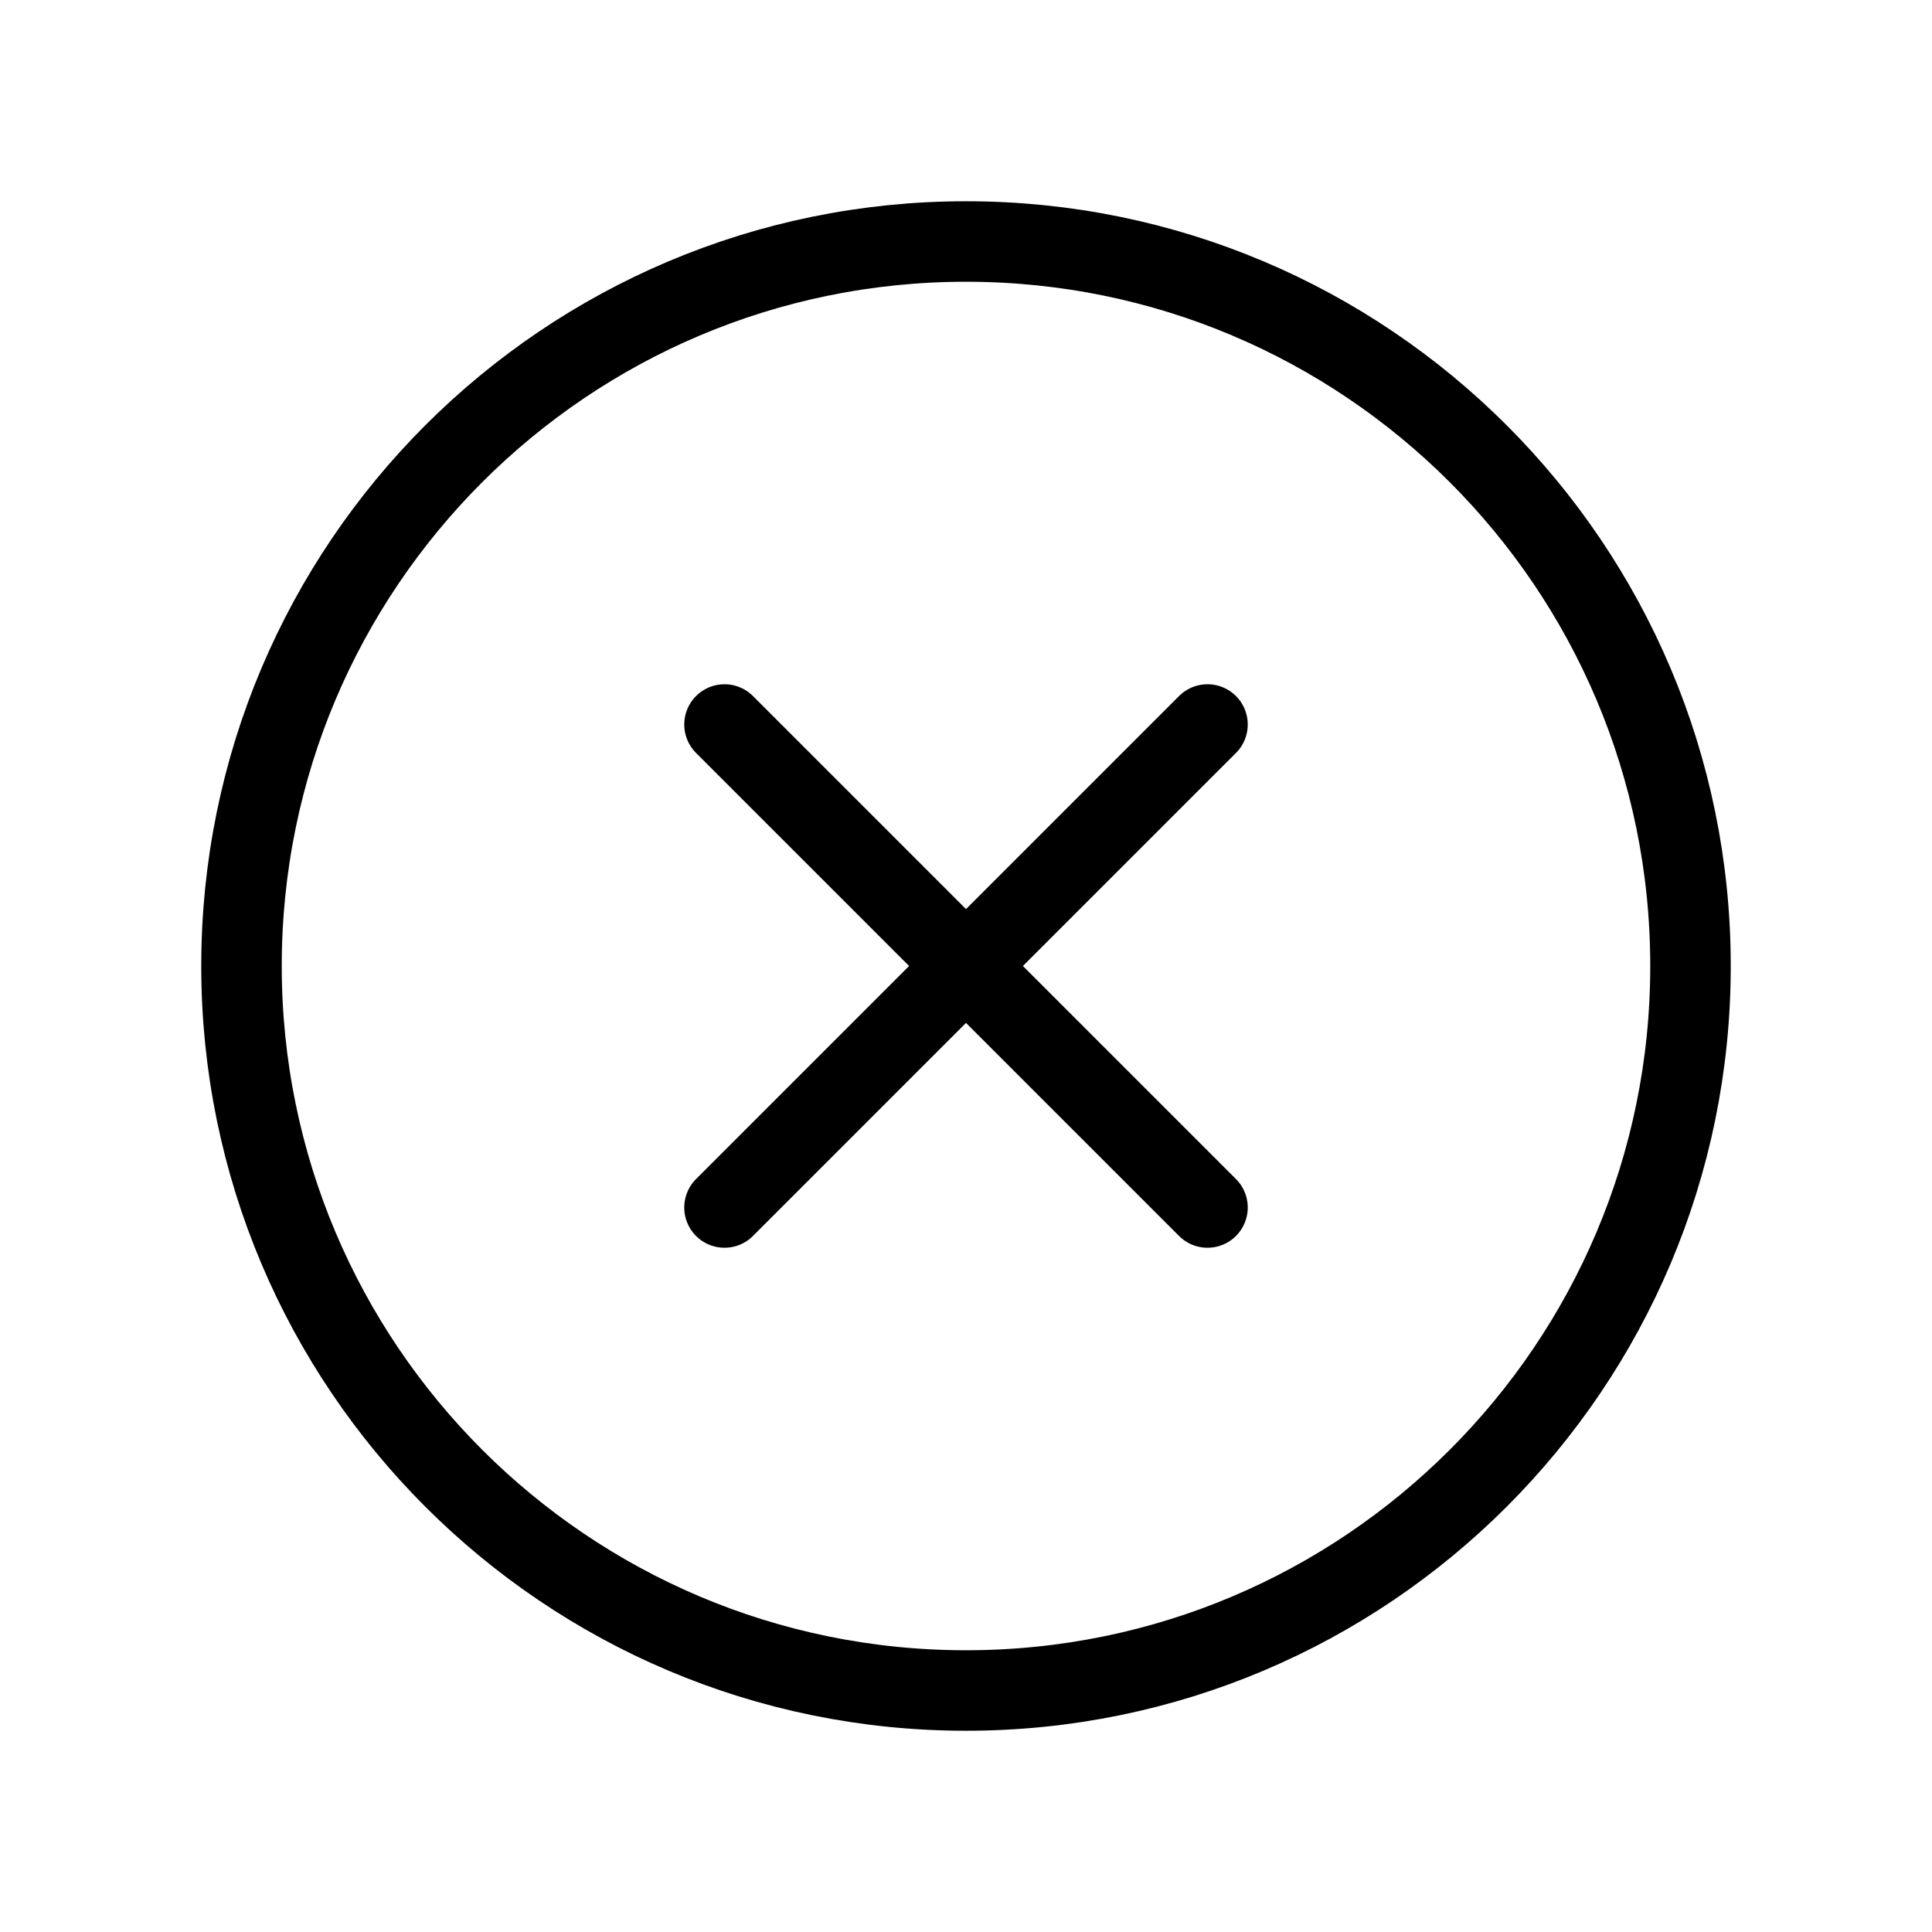 <svg width="48" height="48" viewBox="0 0 48 48" fill="none" xmlns="http://www.w3.org/2000/svg">
<path d="M42 24C42 14.062 33.938 6 24 6C14.062 6 6 14.062 6 24C6 33.938 14.062 42 24 42C33.938 42 42 33.938 42 24Z" stroke="black" stroke-width="2" stroke-miterlimit="10"/>
<path d="M30 30L18 18M18 30L30 18" stroke="black" stroke-width="2" stroke-linecap="round" stroke-linejoin="round"/>
</svg>
